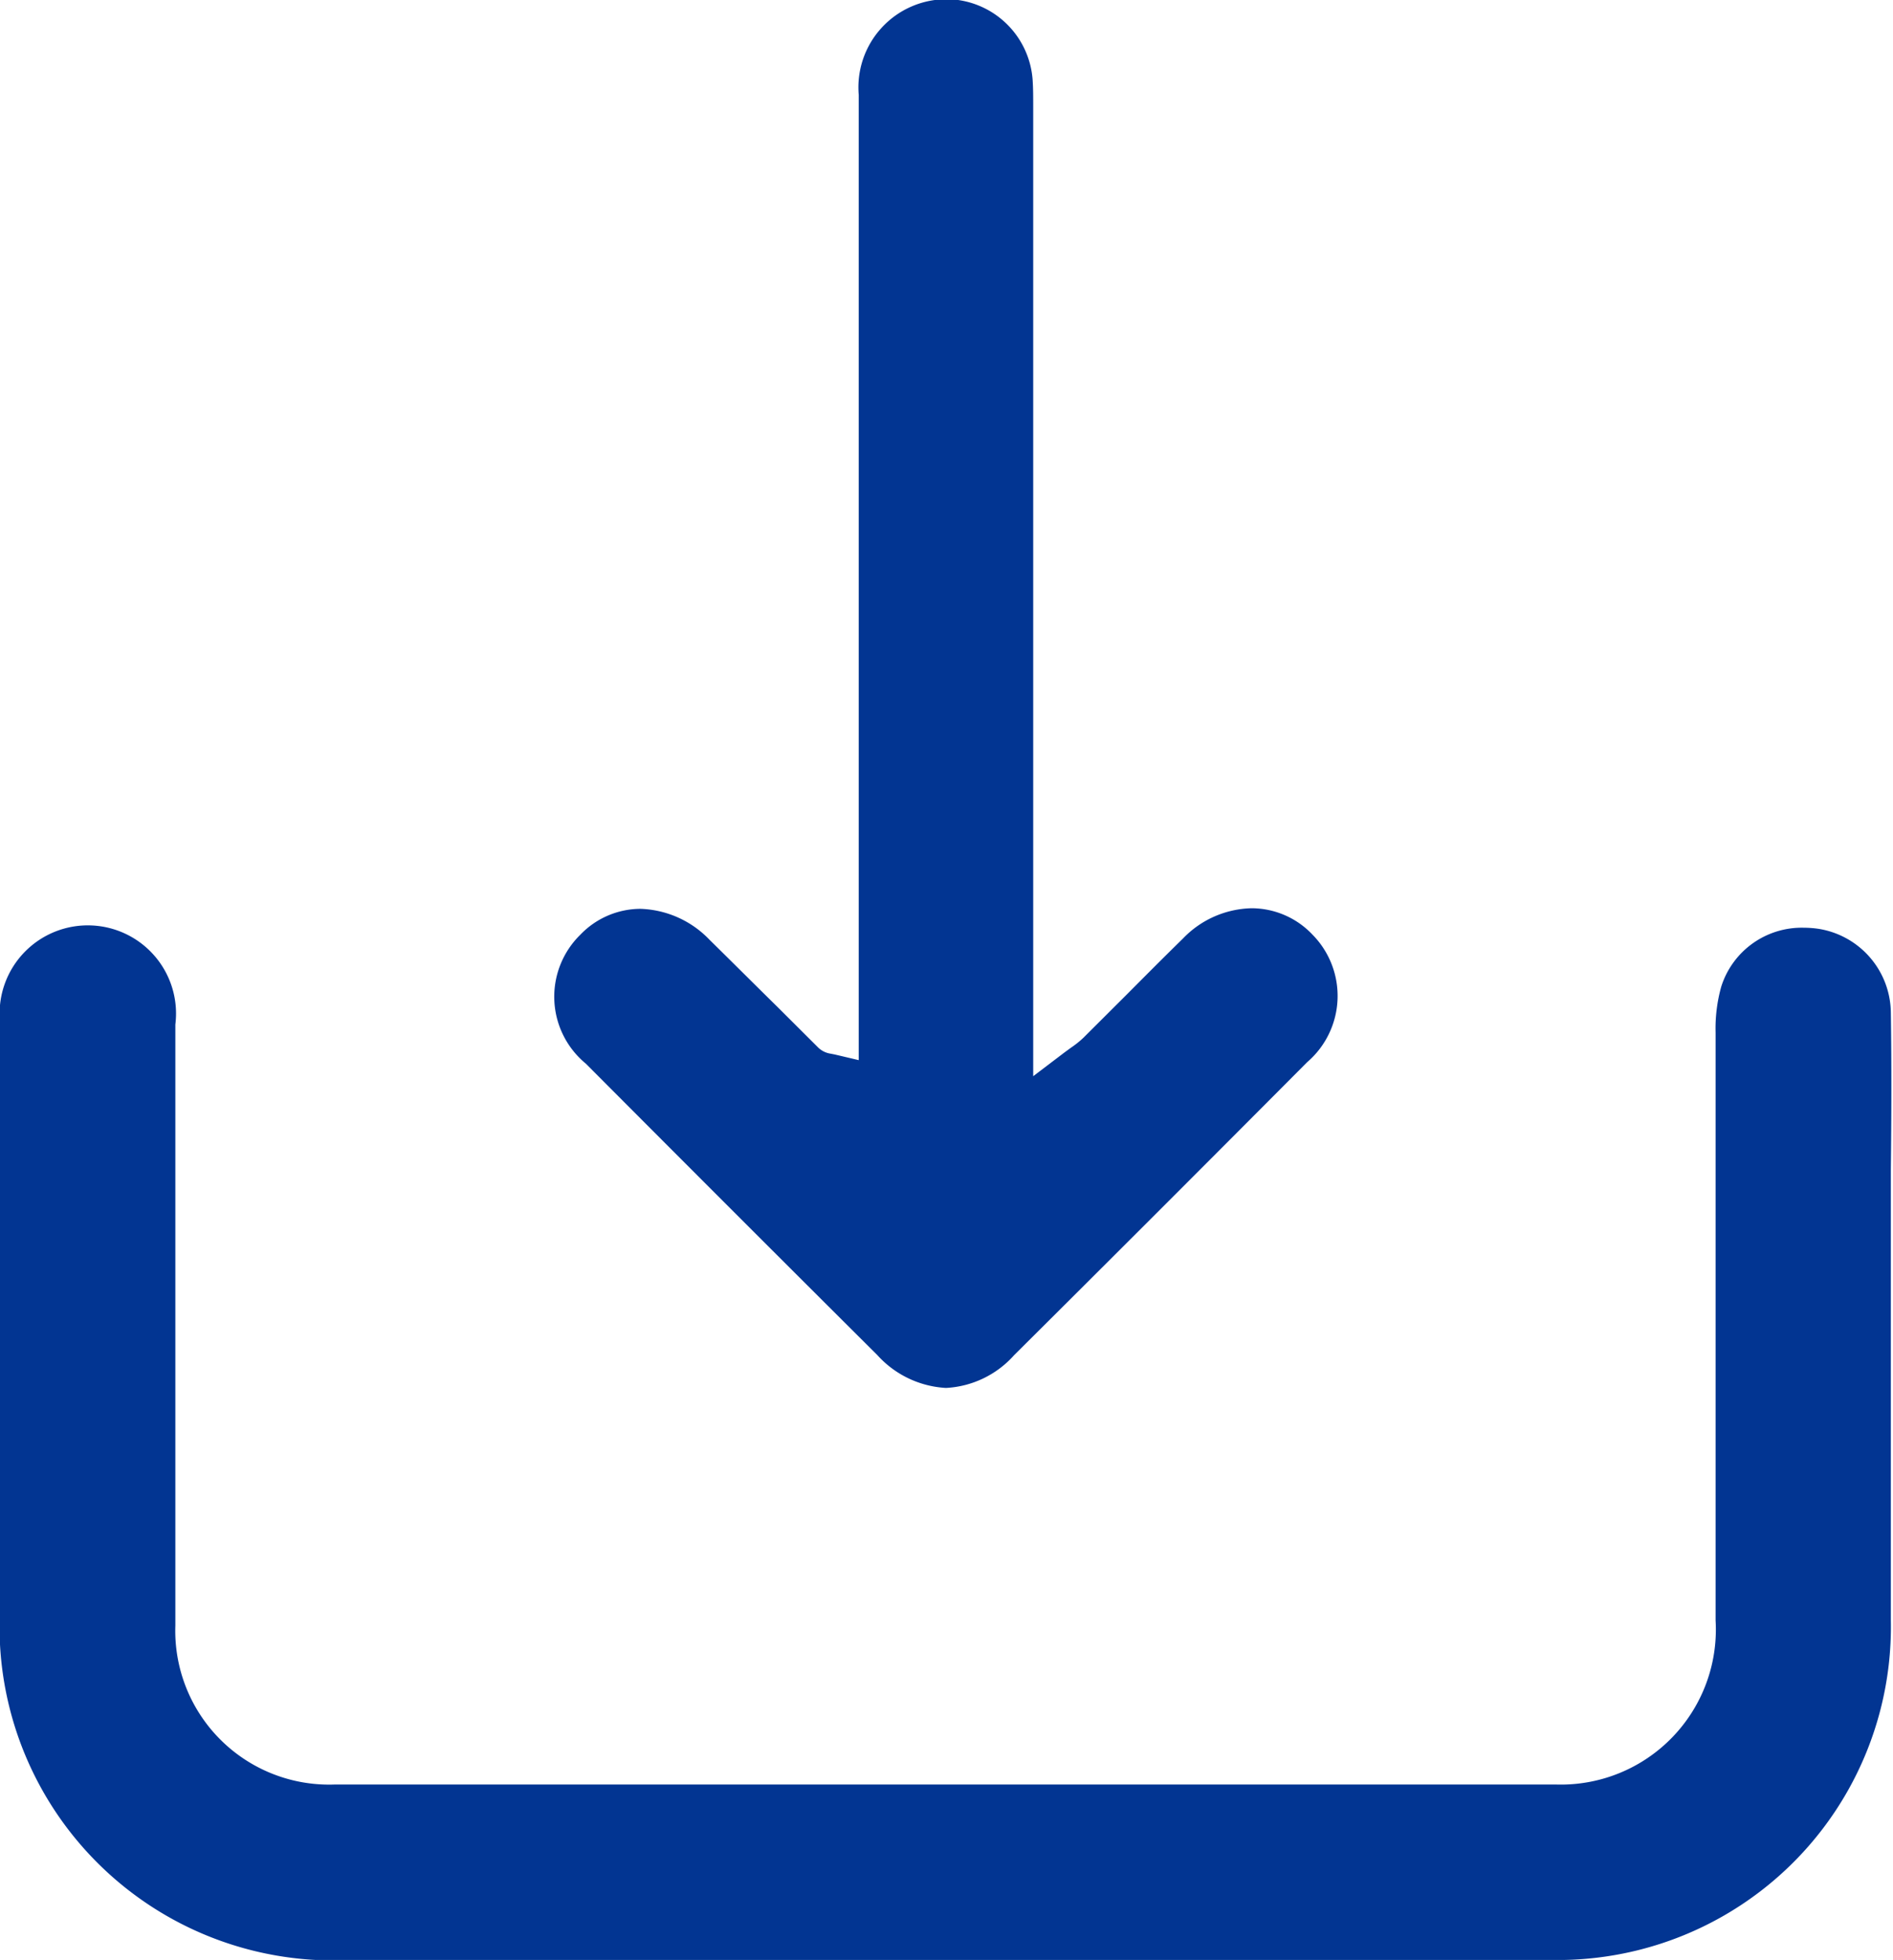 <svg xmlns="http://www.w3.org/2000/svg" width="19.313" height="20" viewBox="0 0 19.313 20">
  <defs>
    <style>
      .cls-1 {
        fill: #023592;
        fill-rule: evenodd;
      }
    </style>
  </defs>
  <path id="形状_846" data-name="形状 846" class="cls-1" d="M930.712,965.065h-6.131a3.406,3.406,0,0,1-3.522-3.516v-1.242c0-1.592,0-3.239,0-4.858a0.9,0.9,0,1,1,1.792.067v4.9c0,0.125,0,.25,0,0.375,0,0.281,0,.572,0,0.859a1.57,1.57,0,0,0,1.623,1.622c2.1,0,4.207,0,6.274,0s4.152,0,6.193,0a1.582,1.582,0,0,0,1.624-1.675q0-1.486,0-2.975c0-.991,0-2.015,0-3.023a1.583,1.583,0,0,1,.058-0.47,0.861,0.861,0,0,1,.846-0.6,1.025,1.025,0,0,1,.146.011,0.875,0.875,0,0,1,.738.858c0.008,0.533.006,1.076,0,1.6,0,0.217,0,.435,0,0.652v1.121q0,1.413,0,2.826a3.4,3.4,0,0,1-3.47,3.465q-1.211,0-2.422,0h-3.759Zm0-5.84a1.018,1.018,0,0,1-.7-0.336c-0.946-.942-1.918-1.914-2.973-2.973a0.885,0.885,0,0,1-.056-1.316,0.853,0.853,0,0,1,.611-0.264,1.019,1.019,0,0,1,.707.316c0.234,0.23.466,0.462,0.7,0.692l0.41,0.409a0.231,0.231,0,0,0,.125.061l0.041,0.008,0.246,0.058v-3.049q0-3.4,0-6.8a0.9,0.9,0,0,1,.89-0.977h0.036a0.887,0.887,0,0,1,.848.821c0.006,0.088.006,0.176,0.006,0.269v9.9l0.32-.243,0.067-.049a0.988,0.988,0,0,0,.125-0.1l0.446-.445c0.186-.187.379-0.381,0.571-0.569a1,1,0,0,1,.7-0.308,0.857,0.857,0,0,1,.621.27,0.891,0.891,0,0,1-.054,1.3c-1.158,1.164-2.109,2.114-2.991,2.991A1,1,0,0,1,930.714,959.225Z" transform="translate(-921.062 -945.062)"/>
</svg>
